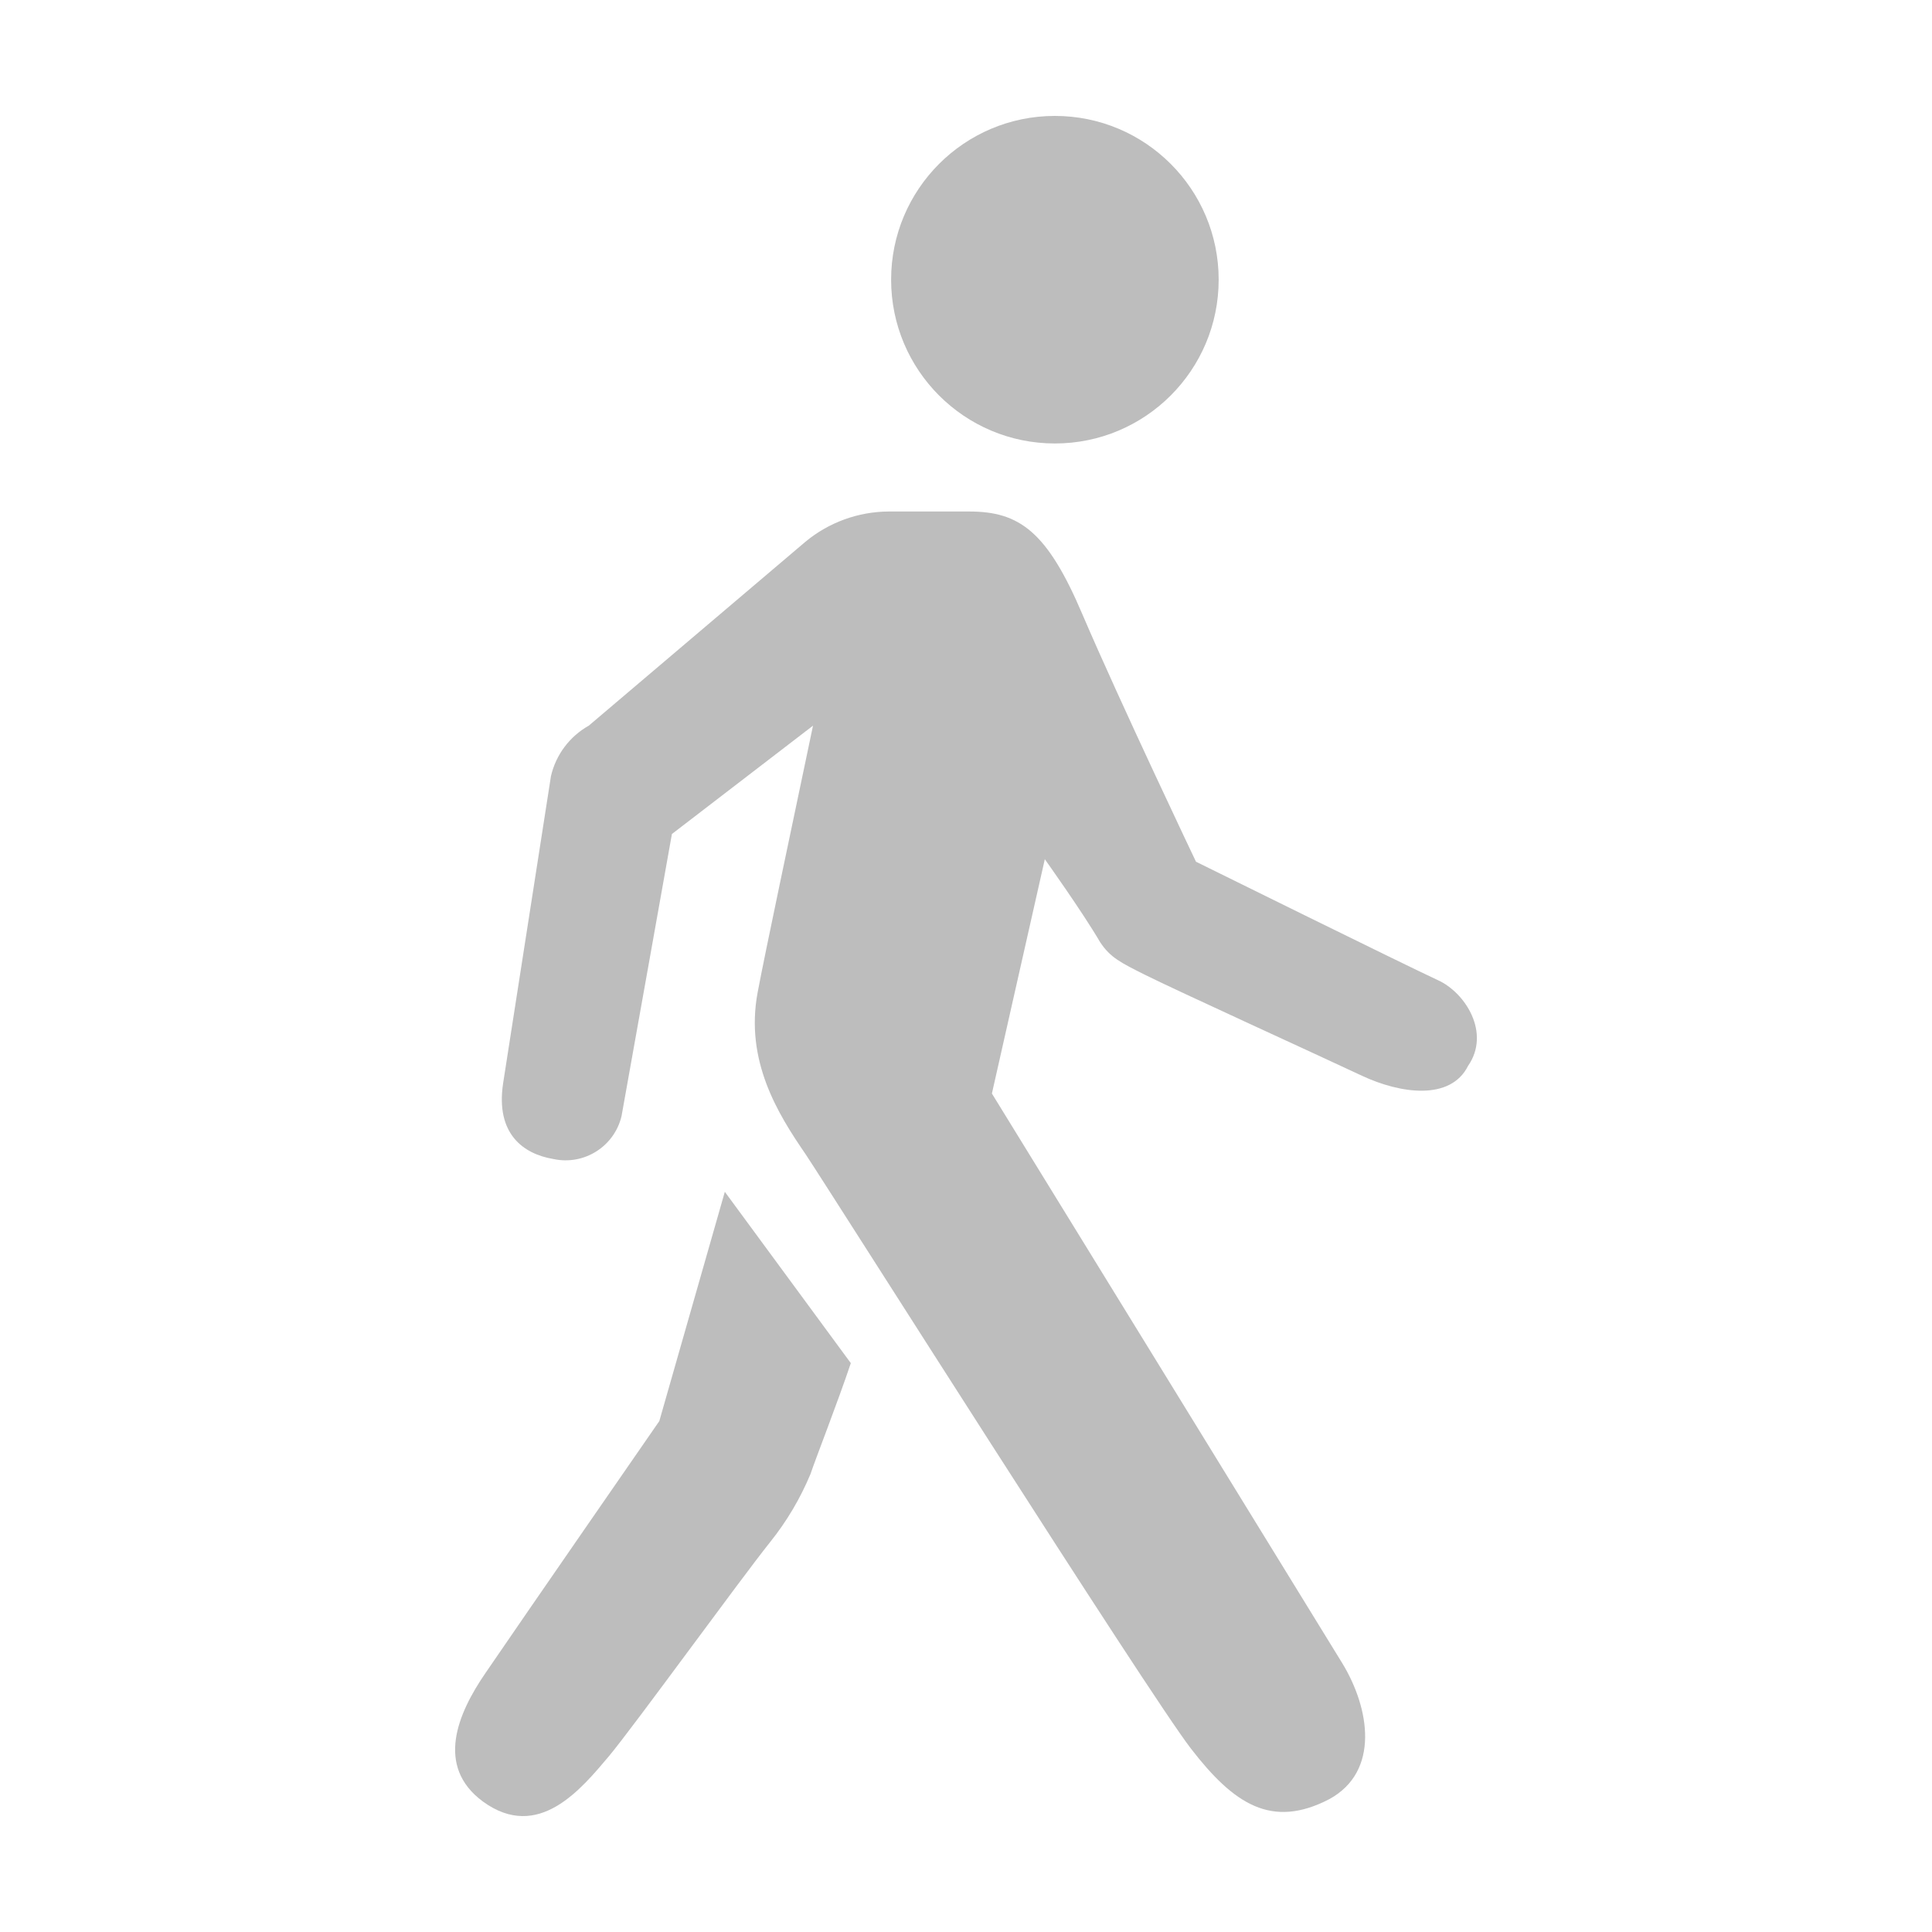 <?xml version="1.0" encoding="utf-8"?>
<!-- Generator: Adobe Illustrator 19.0.0, SVG Export Plug-In . SVG Version: 6.00 Build 0)  -->
<svg version="1.1" id="Layer_1" xmlns="http://www.w3.org/2000/svg" xmlns:xlink="http://www.w3.org/1999/xlink" x="0px" y="0px"
	 width="300px" height="300px" viewBox="-155 247 300 300" style="enable-background:new -155 247 300 300;" xml:space="preserve">
<style type="text/css">
	.st0{fill:#BDBDBD;}
</style>
<g id="Group_6825" transform="translate(-209 343.901)">
	<circle id="Ellipse_892" class="st0" cx="217.803" cy="-53.47" r="25.431"/>
	<path id="Path_7893" class="st0" d="M277.272,55.296c-5.086-2.347-37.56-18.389-37.56-18.389
		S227.975,12.259,222.107-1.434c-5.477-12.911-9.781-16.041-17.606-16.041H191.981
		c-4.717,0.028-9.278,1.687-12.911,4.695L145.423,15.78
		c-2.968,1.669-5.098,4.508-5.869,7.825l-7.434,47.732
		c-1.174,7.825,3.13,10.955,7.825,11.737c4.743,1.02,9.433-1.933,10.564-6.651
		c0.782-4.304,7.825-43.819,7.825-43.819l21.91-16.824
		c-3.521,16.824-7.434,35.212-8.607,41.472c-1.956,10.564,3.13,18.78,7.434,25.04
		c3.912,5.869,53.209,83.727,59.861,92.334
		c6.651,8.607,12.52,12.52,21.518,7.825c7.825-4.304,6.26-14.085,1.956-21.127
		c-4.304-7.042-54.383-88.421-54.383-88.421l8.216-36.386
		c0,0,5.869,8.216,8.607,12.911c1.565,2.347,3.13,3.13,7.042,5.086
		c4.695,2.347,26.996,12.52,33.647,15.65c5.869,2.739,13.694,3.912,16.432-1.565
		C285.489,63.512,281.576,57.252,277.272,55.296z"/>
	<path id="Path_7894" class="st0" d="M166.55,88.161l-10.172,35.603
		c0,0-21.127,30.517-26.996,39.125c-4.304,6.26-7.825,14.476-0.391,19.954
		c8.607,6.26,15.259-1.956,19.562-7.042c3.912-4.695,20.345-27.387,25.04-33.256
		c2.572-3.21,4.679-6.766,6.26-10.564c0.782-2.347,4.304-11.346,6.26-17.215
		L166.55,88.161z"/>
</g>
</svg>
